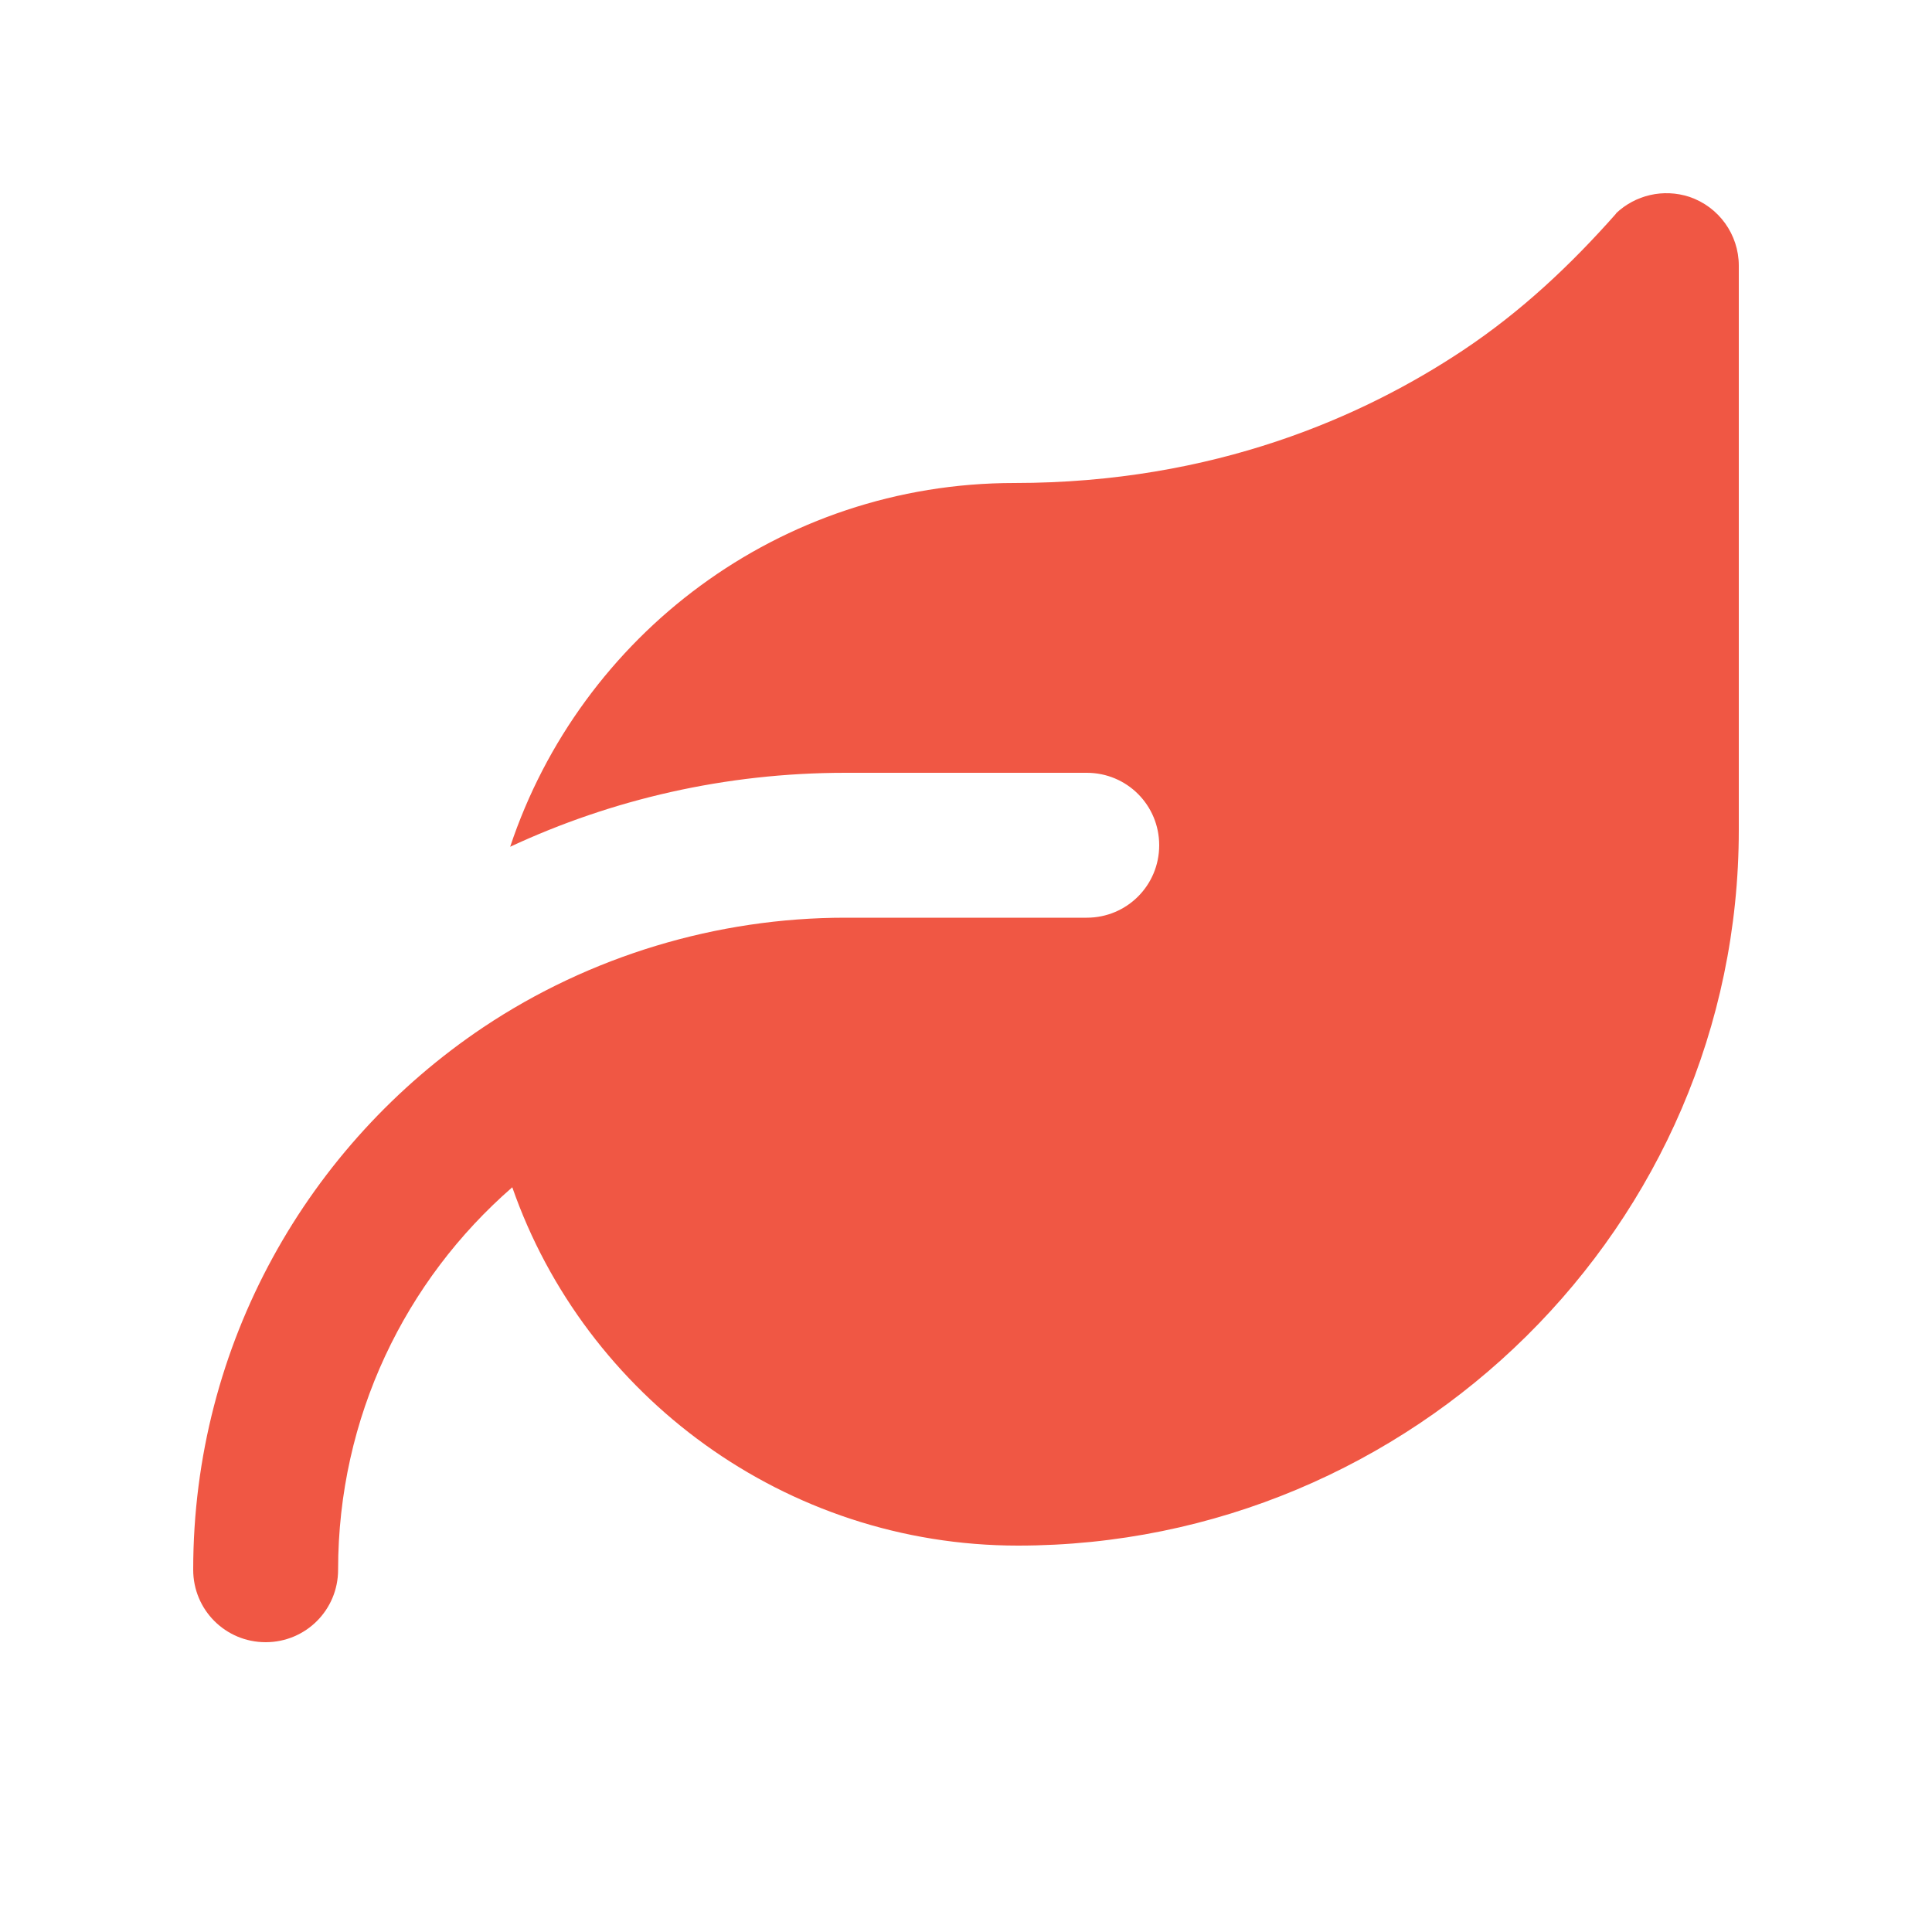 <?xml version="1.0" encoding="UTF-8"?>
<svg id="Layer_1" xmlns="http://www.w3.org/2000/svg" width="225.78mm" height="225.78mm" version="1.1" viewBox="0 0 640 640">
  <!-- Generator: Adobe Illustrator 29.6.1, SVG Export Plug-In . SVG Version: 2.1.1 Build 9)  -->
  <path d="M535.3,70.7c6.4-6.1,15.7-8.3,24.3-5.5,9.8,3.3,16.4,12.5,16.4,22.8v186.9c0,131.2-108.1,237.1-238.8,237.1-77,0-143.4-49.5-167.5-118.7-35.4,30.8-57.7,76.1-57.7,126.7,0,13.3-10.7,24-24,24s-24-10.7-24-24c0-74.9,38.2-140.9,96.1-179.7,35.3-23.6,77.4-36.3,119.9-36.3h80c13.3,0,24-10.7,24-24s-10.7-24-24-24h-80c-39.7,0-77.3,8.8-111,24.5,23.3-70,89.2-120.5,167-120.5,66.4,0,115.8-22.1,148.7-44,19.2-12.8,35.5-28.1,50.7-45.3h-.1Z" fill="#f05744"/>
</svg>